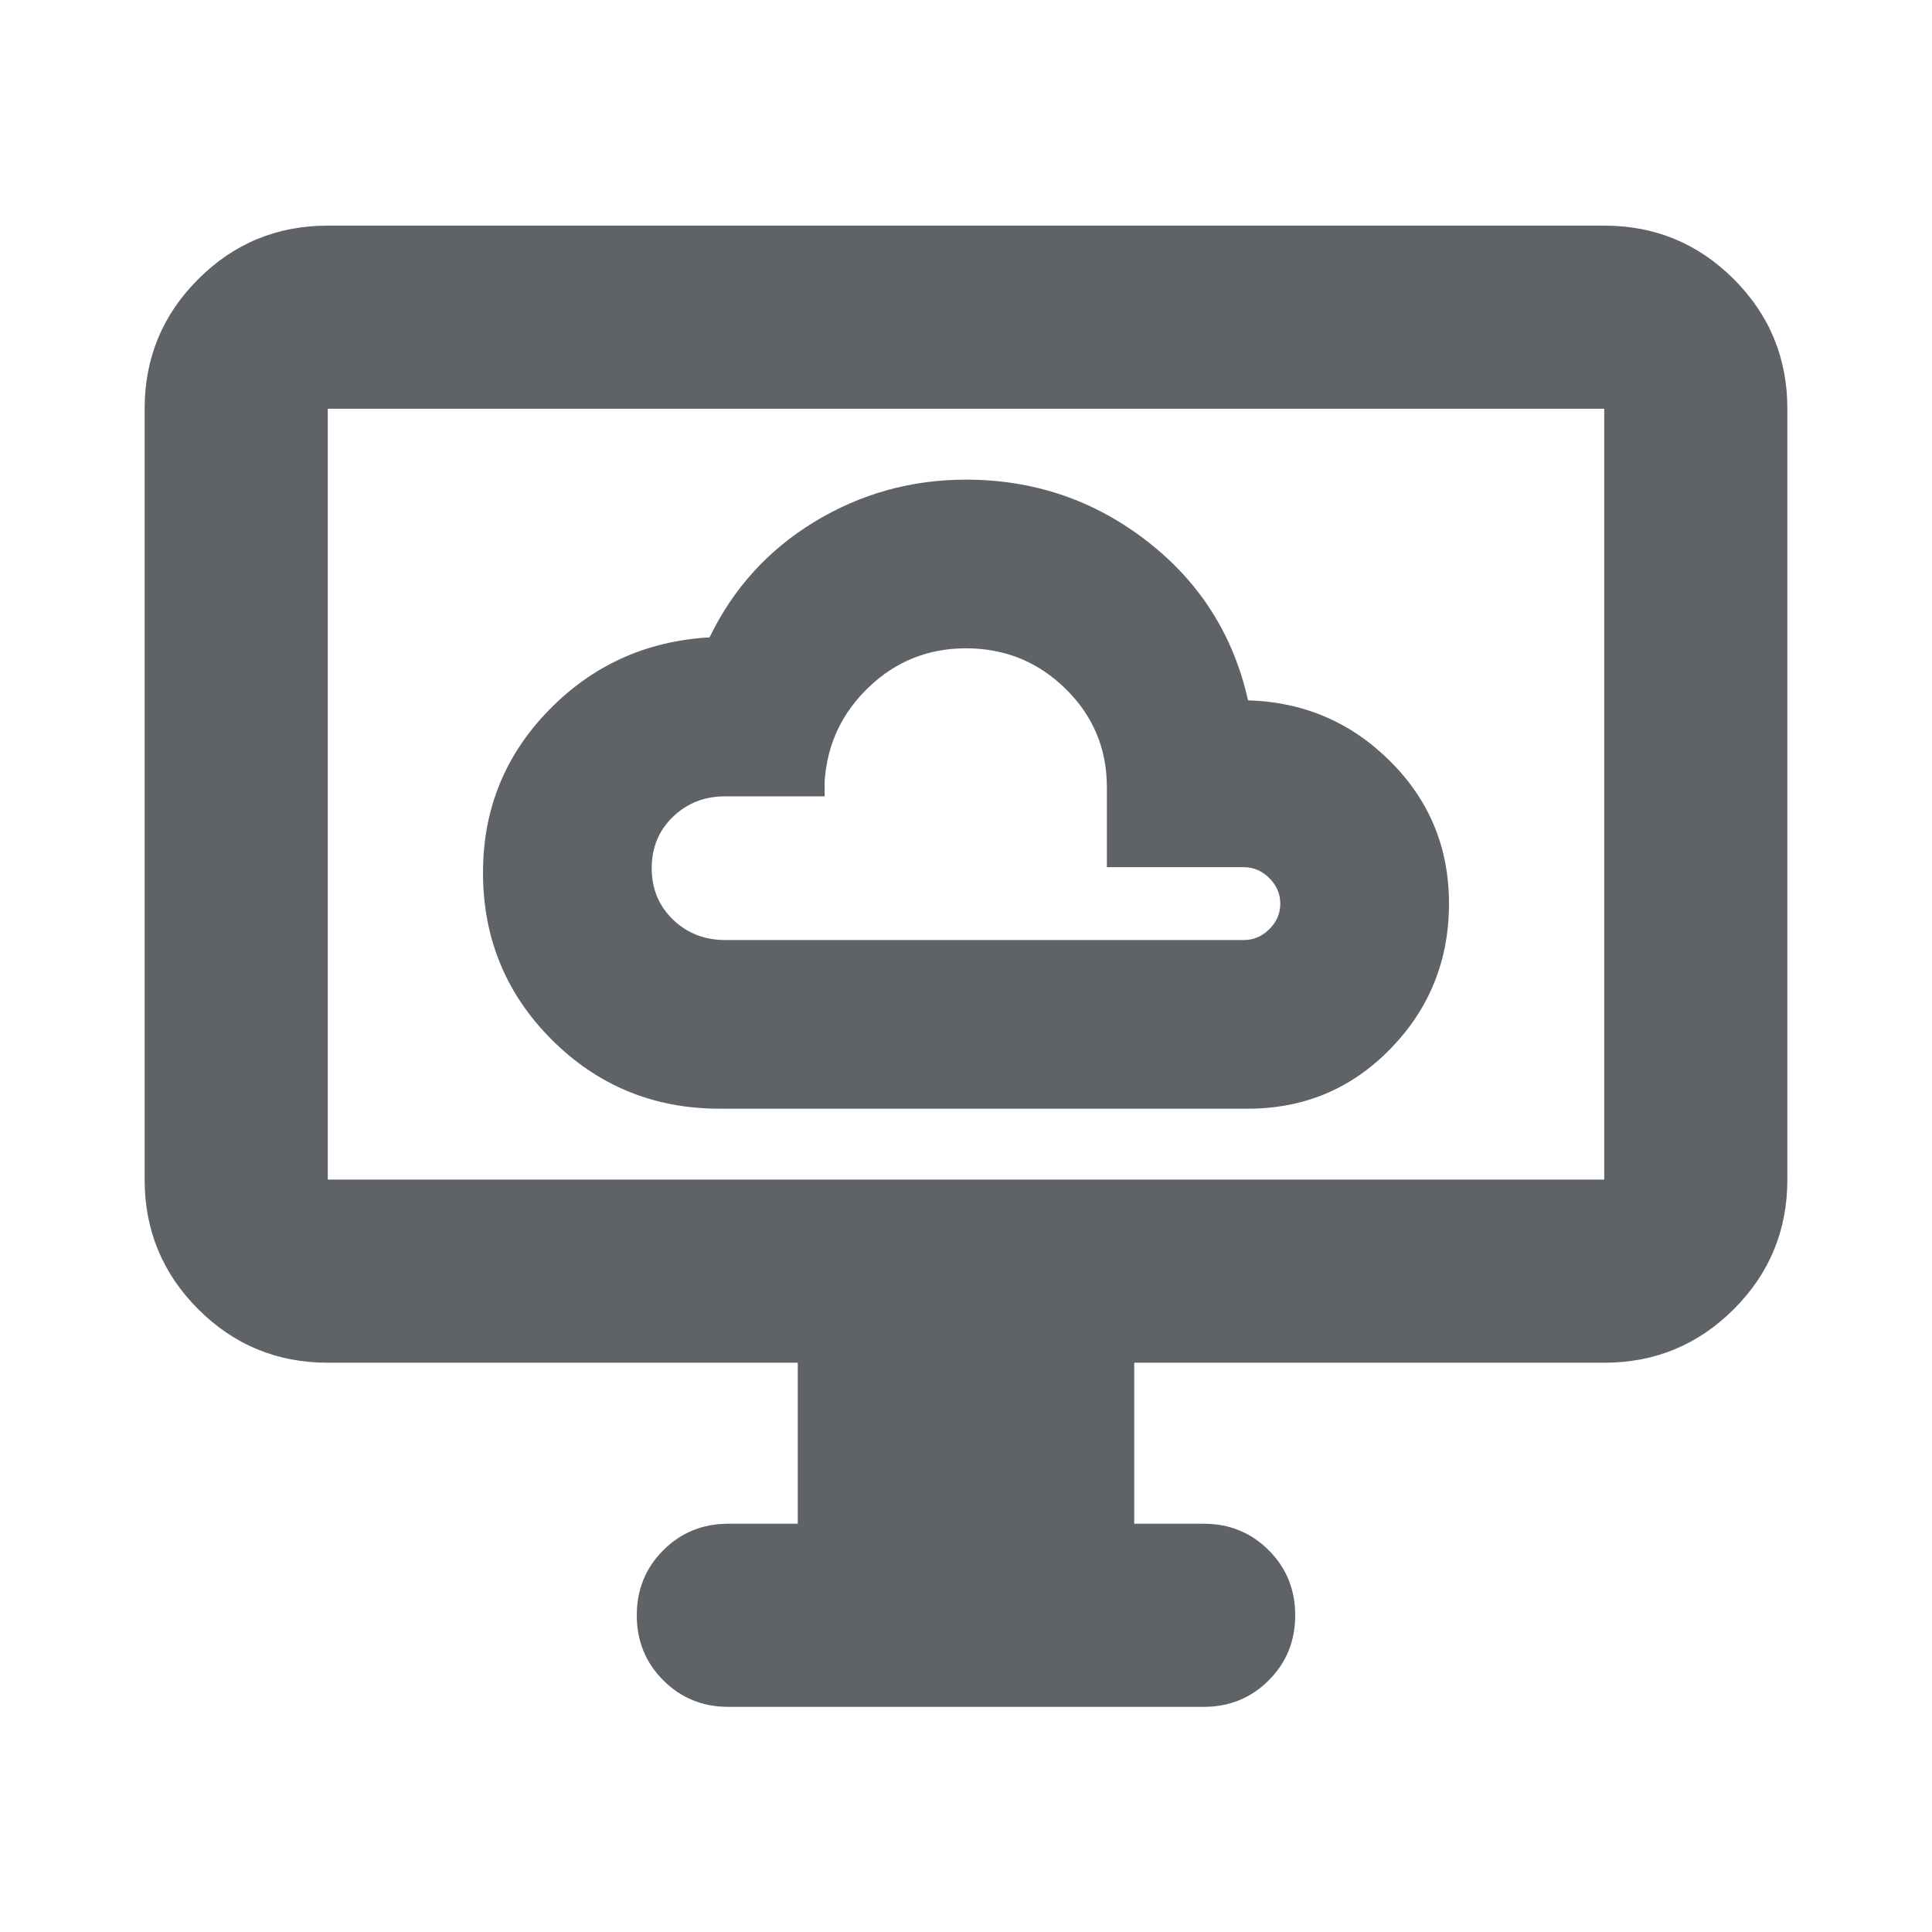 <svg xmlns="http://www.w3.org/2000/svg" height="24px" viewBox="0 -960 960 960" width="24px" fill="#5f6368"><path d="M357.61-409.09H620q42 0 71-29.86 29-29.85 29-72.09 0-41.53-29.16-70.64-29.17-29.12-70.69-30.32-10.87-48.61-50.23-79.14-39.35-30.53-89.92-30.53-40.76 0-75.24 20.92t-52.19 57.45q-47.29 2.71-79.93 36.26Q240-573.5 240-526.44q0 49.03 34.3 83.19 34.31 34.16 83.31 34.16Zm2.63-83.82q-15.33 0-25.87-10.19-10.54-10.18-10.54-25.51 0-15.32 10.54-25.51 10.54-10.18 25.87-10.18h49.52v-7.61q1.91-27.57 22.06-46.75 20.14-19.19 48.18-19.19 29 0 49.5 20.14T550-568.8v39.71h68.09q7.23 0 12.66 5.44 5.42 5.44 5.42 12.68 0 7.25-5.42 12.65-5.43 5.41-12.66 5.41H360.24Zm36.17 290.04v-80H162.87q-37.78 0-64.39-26.61t-26.61-64.39v-383.02q0-37.78 26.61-64.39t64.39-26.61h634.26q37.78 0 64.39 26.61t26.61 64.39v383.02q0 37.78-26.61 64.39t-64.39 26.61H563.59v80h34.5q19.15 0 32.32 13.17 13.18 13.18 13.18 32.33t-13.18 32.33q-13.17 13.17-32.32 13.17H361.91q-19.15 0-32.32-13.17-13.18-13.18-13.18-32.33t13.18-32.33q13.17-13.17 32.32-13.17h34.5Zm-233.54-171h634.26v-383.02H162.87v383.02Zm0 0v-383.02 383.02Z"/></svg>